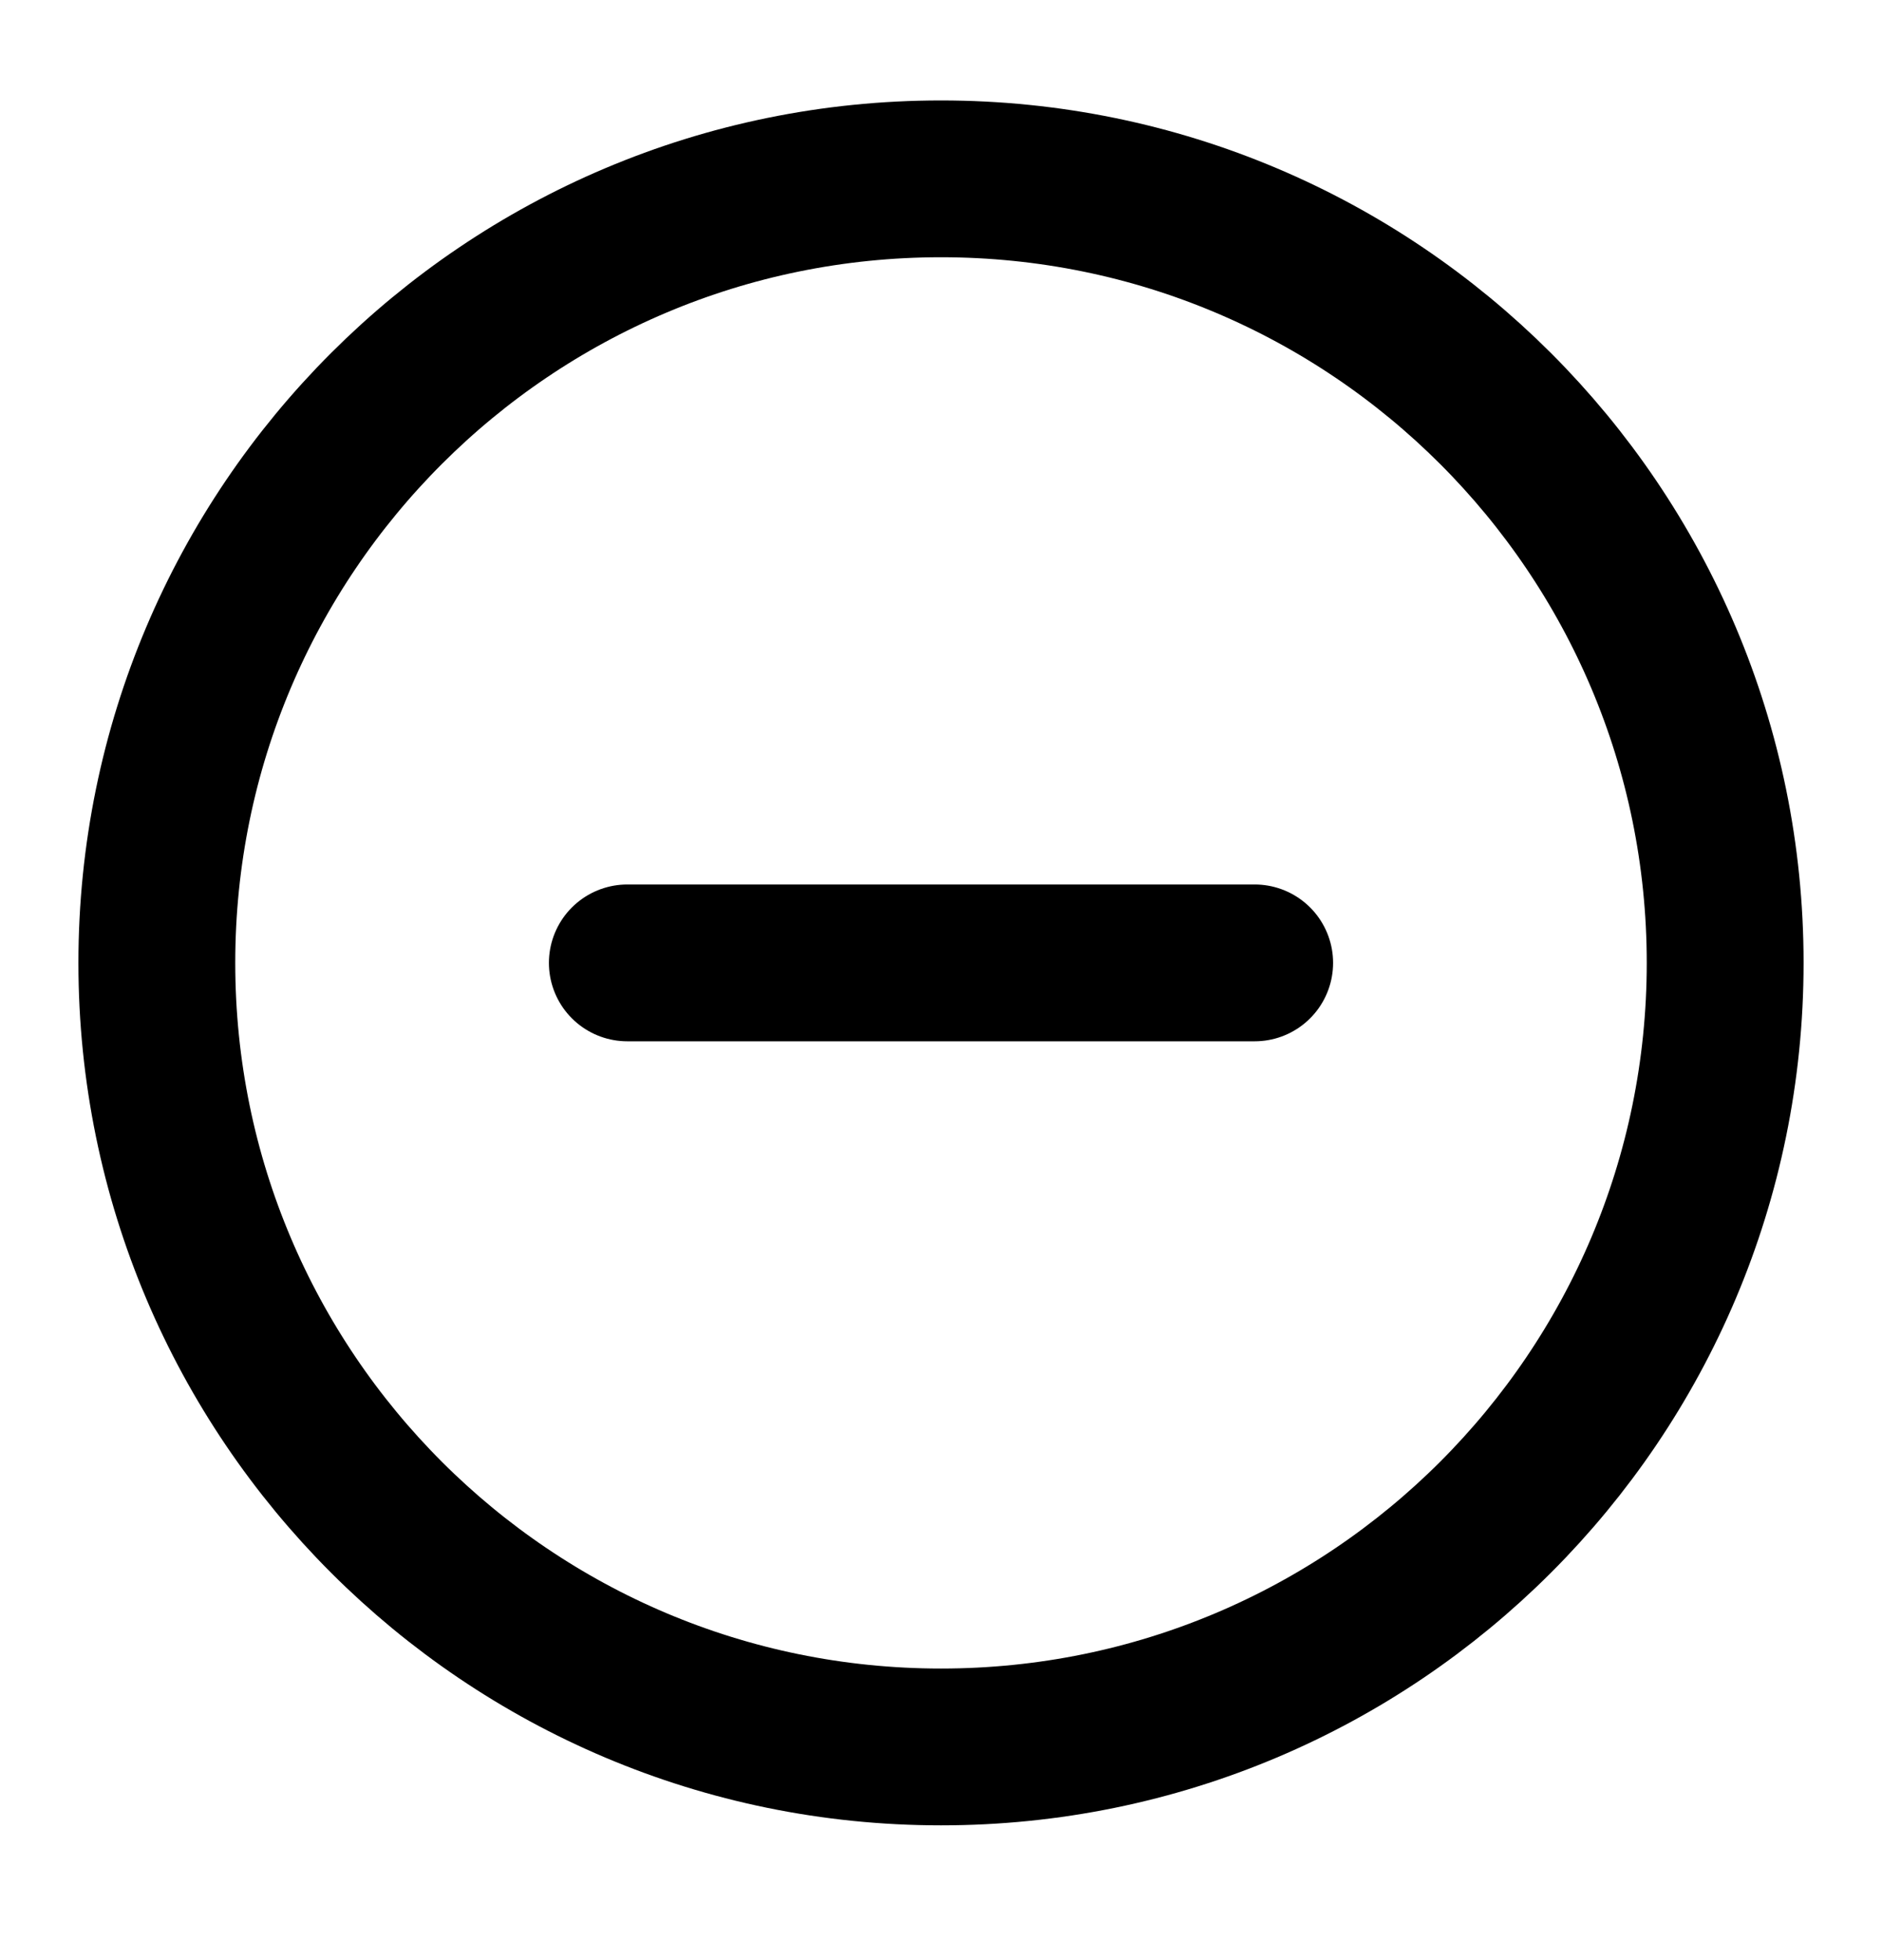 <svg width="24" height="25" viewBox="0 0 24 25" fill="none" xmlns="http://www.w3.org/2000/svg">
<path d="M12 22.281C17.523 22.281 22 17.804 22 12.281C22 6.758 17.523 2.281 12 2.281C6.477 2.281 2 6.758 2 12.281C2 17.804 6.477 22.281 12 22.281Z" stroke="black" stroke-width="2" stroke-linecap="round" stroke-linejoin="round"/>
<path d="M8 12.281H16" stroke="black" stroke-width="2" stroke-linecap="round" stroke-linejoin="round"/>
</svg>
